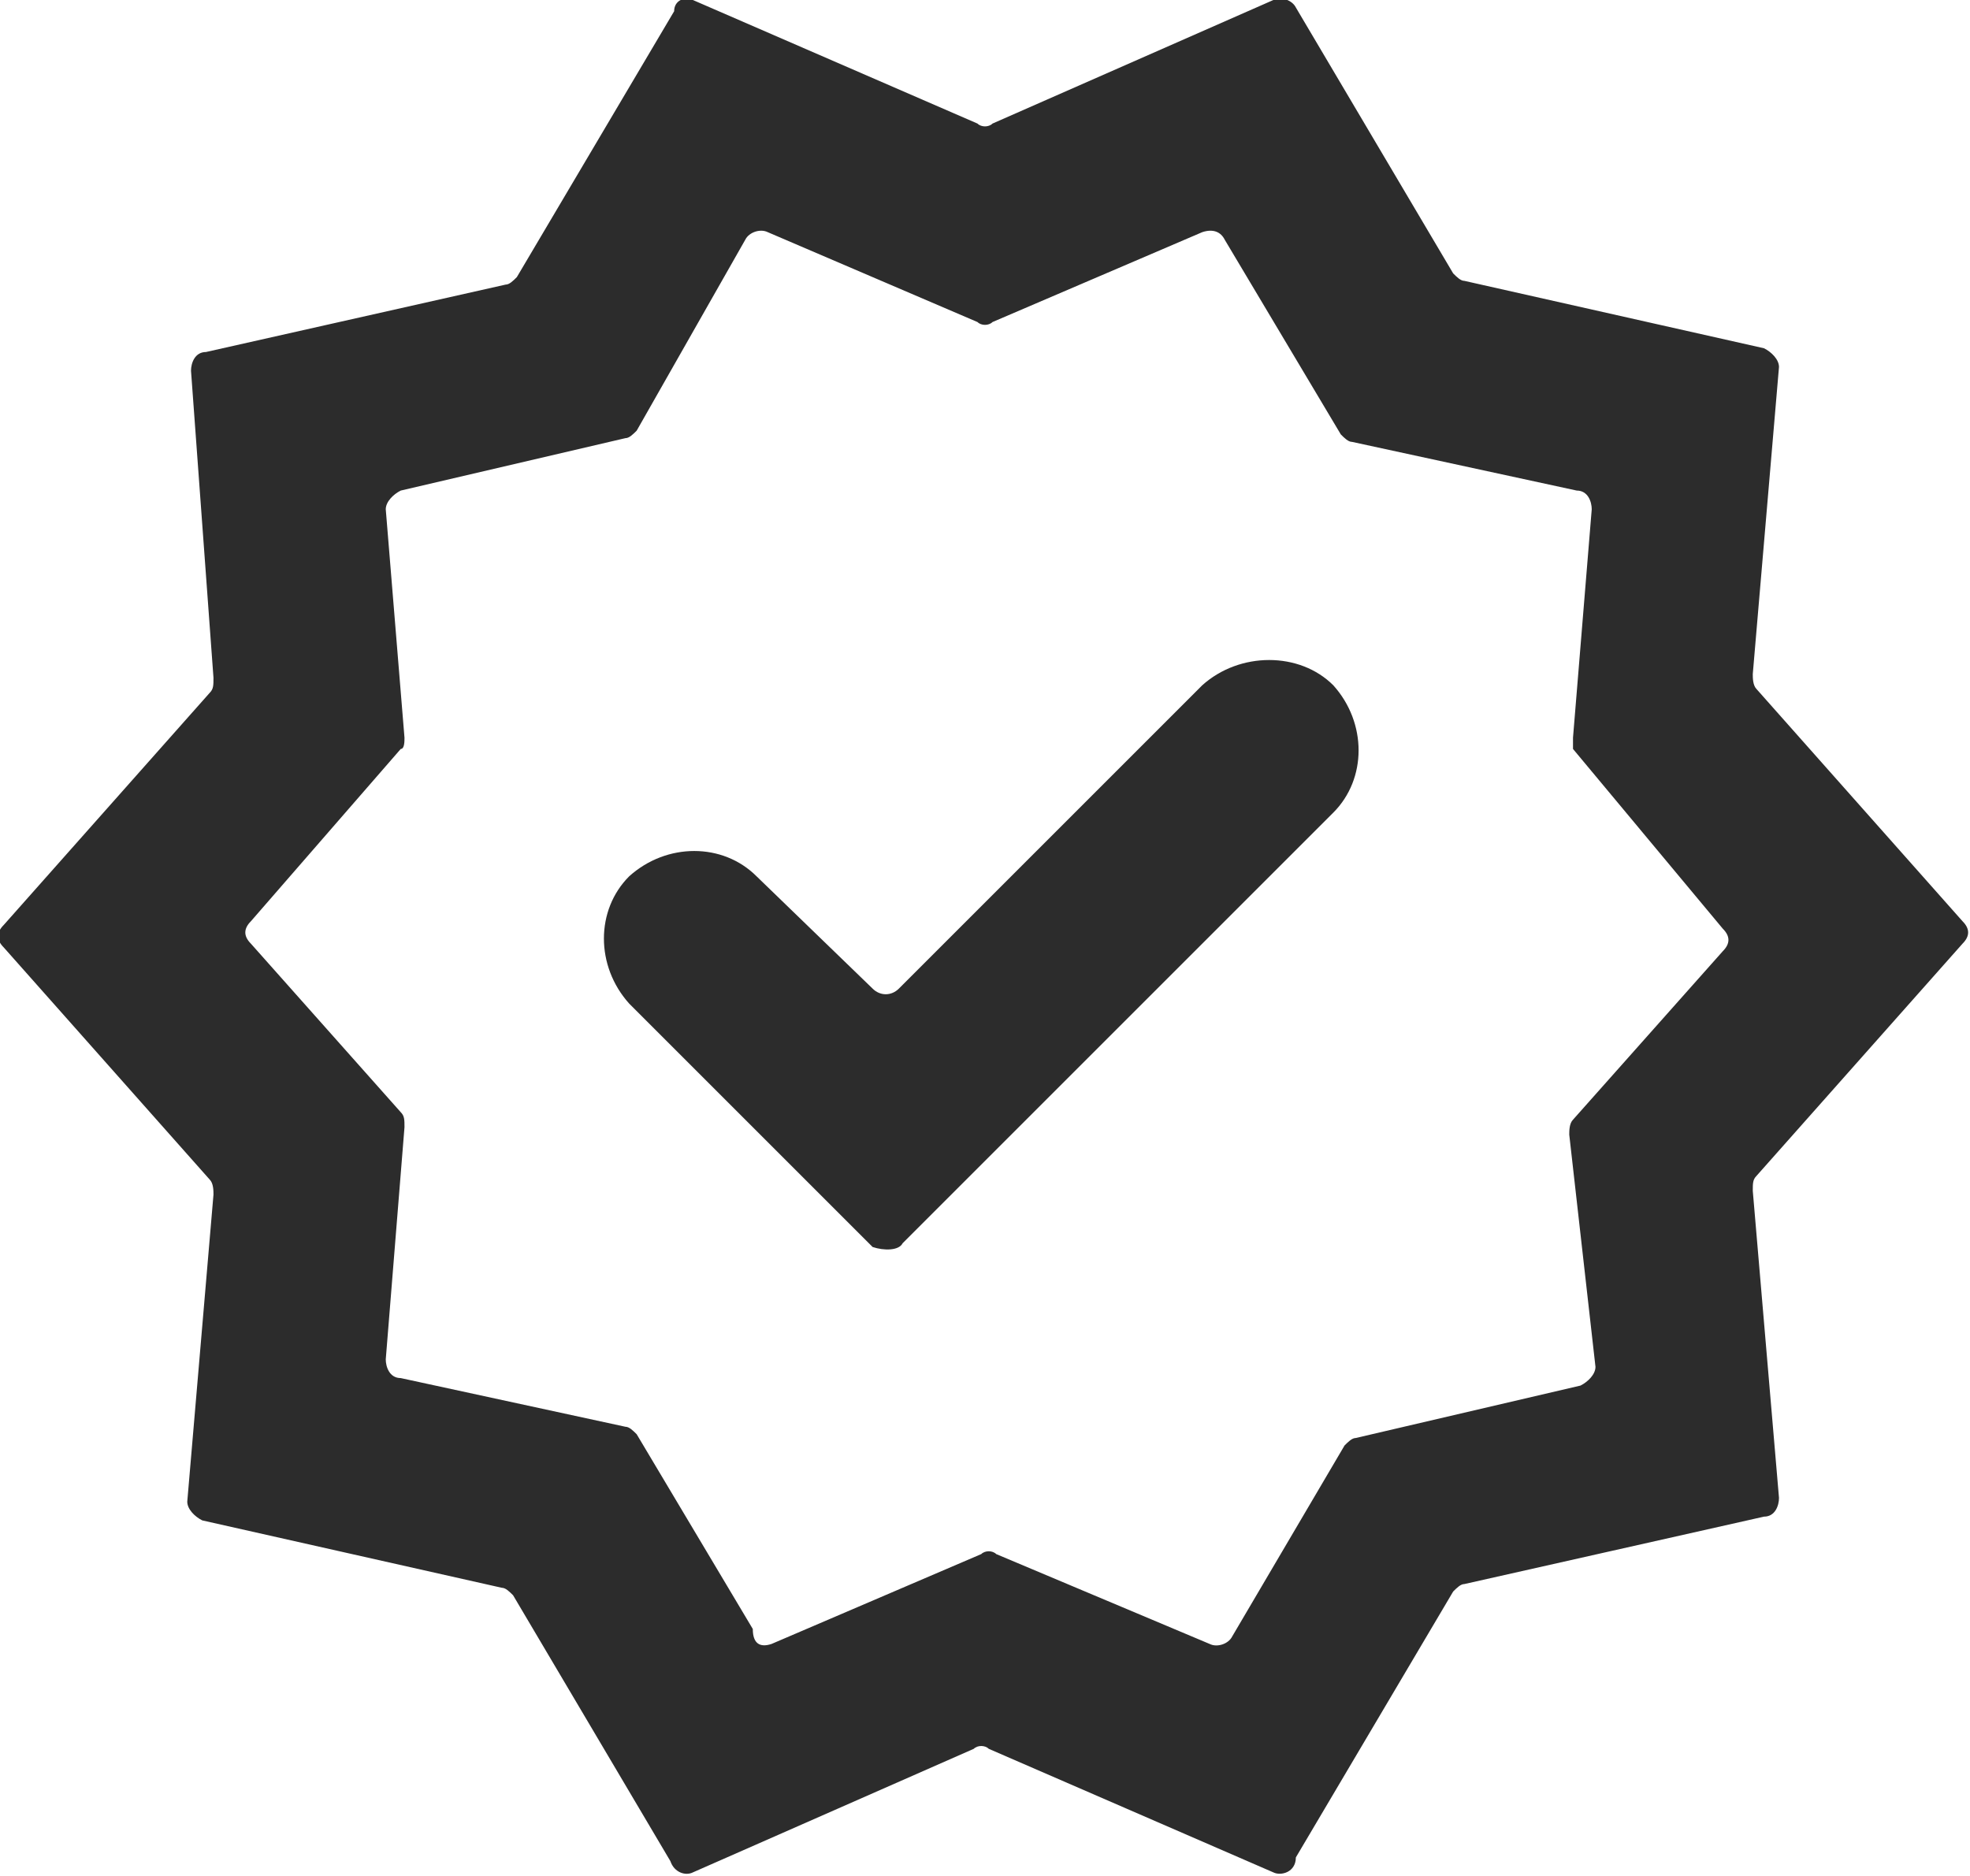 <?xml version="1.0" encoding="utf-8"?>
<!-- Generator: Adobe Illustrator 27.8.0, SVG Export Plug-In . SVG Version: 6.00 Build 0)  -->
<svg version="1.1" id="Layer_1" xmlns="http://www.w3.org/2000/svg" xmlns:xlink="http://www.w3.org/1999/xlink" x="0px" y="0px"
	 viewBox="0 0 52.6 50.1" style="enable-background:new 0 0 52.6 50.1;" xml:space="preserve">
<style type="text/css">
	.st0{fill:#755F05;}
	.st1{fill:#2C2C2C;}
</style>
<path class="st0" d="M875.5,276l-3.3-5.5c-0.1-0.1-0.1-0.2-0.2-0.2l-6.2-1.4c-0.2,0-0.3-0.2-0.3-0.4l0.6-6.4c0-0.1,0-0.2-0.1-0.3
	l-4.2-4.8c-0.1-0.1-0.1-0.4,0-0.5l4.2-4.8c0.1-0.1,0.1-0.2,0.1-0.3l-0.6-6.4c0-0.2,0.1-0.4,0.3-0.4l6.2-1.4c0.1,0,0.2-0.1,0.2-0.2
	l3.3-5.5c0.1-0.2,0.3-0.2,0.5-0.2l5.8,2.5c0.1,0,0.2,0,0.3,0l5.8-2.5c0.2-0.1,0.4,0,0.5,0.2l3.3,5.5c0.1,0.1,0.1,0.2,0.2,0.2
	l6.2,1.4c0.2,0,0.3,0.2,0.3,0.4l-0.6,6.4c0,0.1,0,0.2,0.1,0.3l4.2,4.8c0.1,0.1,0.1,0.4,0,0.5l-4.2,4.8c-0.1,0.1-0.1,0.2-0.1,0.3
	l0.6,6.4c0,0.2-0.1,0.4-0.3,0.4l-6.2,1.4c-0.1,0-0.2,0.1-0.2,0.2l-3.3,5.5c-0.1,0.2-0.3,0.2-0.5,0.2l-5.8-2.5c-0.1,0-0.2,0-0.3,0
	l-5.8,2.5C875.8,276.2,875.5,276.2,875.5,276z M877.5,271.4l4.3-1.8c0.1,0,0.2,0,0.3,0l4.4,1.8c0.2,0.1,0.4,0,0.5-0.2l2.3-4
	c0.1-0.1,0.1-0.2,0.2-0.2l4.6-1.1c0.2,0,0.3-0.2,0.3-0.4l-0.4-4.7c0-0.1,0-0.2,0.1-0.3l3.1-3.5c0.1-0.1,0.1-0.4,0-0.5l-3.1-3.6
	c-0.1-0.1-0.1-0.2-0.1-0.3l0.4-4.7c0-0.2-0.1-0.4-0.3-0.4l-4.6-1c-0.1,0-0.2-0.1-0.2-0.2l-2.4-4c-0.1-0.2-0.3-0.2-0.5-0.2l-4.3,1.8
	c-0.1,0-0.2,0-0.3,0l-4.4-1.8c-0.2-0.1-0.4,0-0.5,0.2l-2.3,4c-0.1,0.1-0.1,0.2-0.2,0.2l-4.6,1c-0.2,0-0.3,0.2-0.3,0.4l0.4,4.7
	c0,0.1,0,0.2-0.1,0.3l-3.1,3.6c-0.1,0.1-0.1,0.4,0,0.5l3.1,3.5c0.1,0.1,0.1,0.2,0.1,0.3l-0.4,4.8c0,0.2,0.1,0.4,0.3,0.4l4.6,1
	c0.1,0,0.2,0.1,0.2,0.2l2.4,4C877,271.5,877.2,271.5,877.5,271.4z M880.2,263.2l8.9-8.9c0.7-0.7,0.7-1.9,0-2.6l0,0
	c-0.7-0.8-1.9-0.8-2.7,0l-6.3,6.3c-0.1,0.1-0.4,0.1-0.5,0l-2.4-2.4c-0.7-0.7-1.9-0.7-2.6,0l0,0c-0.7,0.7-0.7,1.9,0,2.6l5,5
	C879.8,263.3,880,263.3,880.2,263.2z"/>
<path class="st0" d="M875.5,276l-3.3-5.5c-0.1-0.1-0.1-0.2-0.2-0.2l-6.2-1.4c-0.2,0-0.3-0.2-0.3-0.4l0.6-6.4c0-0.1,0-0.2-0.1-0.3
	l-4.2-4.8c-0.1-0.1-0.1-0.4,0-0.5l4.2-4.8c0.1-0.1,0.1-0.2,0.1-0.3l-0.6-6.4c0-0.2,0.1-0.4,0.3-0.4l6.2-1.4c0.1,0,0.2-0.1,0.2-0.2
	l3.3-5.5c0.1-0.2,0.3-0.2,0.5-0.2l5.8,2.5c0.1,0,0.2,0,0.3,0l5.8-2.5c0.2-0.1,0.4,0,0.5,0.2l3.3,5.5c0.1,0.1,0.1,0.2,0.2,0.2
	l6.2,1.4c0.2,0,0.3,0.2,0.3,0.4l-0.6,6.4c0,0.1,0,0.2,0.1,0.3l4.2,4.8c0.1,0.1,0.1,0.4,0,0.5l-4.2,4.8c-0.1,0.1-0.1,0.2-0.1,0.3
	l0.6,6.4c0,0.2-0.1,0.4-0.3,0.4l-6.2,1.4c-0.1,0-0.2,0.1-0.2,0.2l-3.3,5.5c-0.1,0.2-0.3,0.2-0.5,0.2l-5.8-2.5c-0.1,0-0.2,0-0.3,0
	l-5.8,2.5C875.8,276.2,875.5,276.2,875.5,276z M877.5,271.4l4.3-1.8c0.1,0,0.2,0,0.3,0l4.4,1.8c0.2,0.1,0.4,0,0.5-0.2l2.3-4
	c0.1-0.1,0.1-0.2,0.2-0.2l4.6-1.1c0.2,0,0.3-0.2,0.3-0.4l-0.4-4.7c0-0.1,0-0.2,0.1-0.3l3.1-3.5c0.1-0.1,0.1-0.4,0-0.5l-3.1-3.6
	c-0.1-0.1-0.1-0.2-0.1-0.3l0.4-4.7c0-0.2-0.1-0.4-0.3-0.4l-4.6-1c-0.1,0-0.2-0.1-0.2-0.2l-2.4-4c-0.1-0.2-0.3-0.2-0.5-0.2l-4.3,1.8
	c-0.1,0-0.2,0-0.3,0l-4.4-1.8c-0.2-0.1-0.4,0-0.5,0.2l-2.3,4c-0.1,0.1-0.1,0.2-0.2,0.2l-4.6,1c-0.2,0-0.3,0.2-0.3,0.4l0.4,4.7
	c0,0.1,0,0.2-0.1,0.3l-3.1,3.6c-0.1,0.1-0.1,0.4,0,0.5l3.1,3.5c0.1,0.1,0.1,0.2,0.1,0.3l-0.4,4.8c0,0.2,0.1,0.4,0.3,0.4l4.6,1
	c0.1,0,0.2,0.1,0.2,0.2l2.4,4C877,271.5,877.2,271.5,877.5,271.4z M880.2,263.2l8.9-8.9c0.7-0.7,0.7-1.9,0-2.6l0,0
	c-0.7-0.8-1.9-0.8-2.7,0l-6.3,6.3c-0.1,0.1-0.4,0.1-0.5,0l-2.4-2.4c-0.7-0.7-1.9-0.7-2.6,0l0,0c-0.7,0.7-0.7,1.9,0,2.6l5,5
	C879.8,263.3,880,263.3,880.2,263.2z"/>
<path class="st0" d="M875.5,276l-3.3-5.5c-0.1-0.1-0.1-0.2-0.2-0.2l-6.2-1.4c-0.2,0-0.3-0.2-0.3-0.4l0.6-6.4c0-0.1,0-0.2-0.1-0.3
	l-4.2-4.8c-0.1-0.1-0.1-0.4,0-0.5l4.2-4.8c0.1-0.1,0.1-0.2,0.1-0.3l-0.6-6.4c0-0.2,0.1-0.4,0.3-0.4l6.2-1.4c0.1,0,0.2-0.1,0.2-0.2
	l3.3-5.5c0.1-0.2,0.3-0.2,0.5-0.2l5.8,2.5c0.1,0,0.2,0,0.3,0l5.8-2.5c0.2-0.1,0.4,0,0.5,0.2l3.3,5.5c0.1,0.1,0.1,0.2,0.2,0.2
	l6.2,1.4c0.2,0,0.3,0.2,0.3,0.4l-0.6,6.4c0,0.1,0,0.2,0.1,0.3l4.2,4.8c0.1,0.1,0.1,0.4,0,0.5l-4.2,4.8c-0.1,0.1-0.1,0.2-0.1,0.3
	l0.6,6.4c0,0.2-0.1,0.4-0.3,0.4l-6.2,1.4c-0.1,0-0.2,0.1-0.2,0.2l-3.3,5.5c-0.1,0.2-0.3,0.2-0.5,0.2l-5.8-2.5c-0.1,0-0.2,0-0.3,0
	l-5.8,2.5C875.8,276.2,875.5,276.2,875.5,276z M877.5,271.4l4.3-1.8c0.1,0,0.2,0,0.3,0l4.4,1.8c0.2,0.1,0.4,0,0.5-0.2l2.3-4
	c0.1-0.1,0.1-0.2,0.2-0.2l4.6-1.1c0.2,0,0.3-0.2,0.3-0.4l-0.4-4.7c0-0.1,0-0.2,0.1-0.3l3.1-3.5c0.1-0.1,0.1-0.4,0-0.5l-3.1-3.6
	c-0.1-0.1-0.1-0.2-0.1-0.3l0.4-4.7c0-0.2-0.1-0.4-0.3-0.4l-4.6-1c-0.1,0-0.2-0.1-0.2-0.2l-2.4-4c-0.1-0.2-0.3-0.2-0.5-0.2l-4.3,1.8
	c-0.1,0-0.2,0-0.3,0l-4.4-1.8c-0.2-0.1-0.4,0-0.5,0.2l-2.3,4c-0.1,0.1-0.1,0.2-0.2,0.2l-4.6,1c-0.2,0-0.3,0.2-0.3,0.4l0.4,4.7
	c0,0.1,0,0.2-0.1,0.3l-3.1,3.6c-0.1,0.1-0.1,0.4,0,0.5l3.1,3.5c0.1,0.1,0.1,0.2,0.1,0.3l-0.4,4.8c0,0.2,0.1,0.4,0.3,0.4l4.6,1
	c0.1,0,0.2,0.1,0.2,0.2l2.4,4C877,271.5,877.2,271.5,877.5,271.4z M880.2,263.2l8.9-8.9c0.7-0.7,0.7-1.9,0-2.6l0,0
	c-0.7-0.8-1.9-0.8-2.7,0l-6.3,6.3c-0.1,0.1-0.4,0.1-0.5,0l-2.4-2.4c-0.7-0.7-1.9-0.7-2.6,0l0,0c-0.7,0.7-0.7,1.9,0,2.6l5,5
	C879.8,263.3,880,263.3,880.2,263.2z"/>
<path class="st1" d="M17.9,49.7l-4.2-7.1c-0.1-0.1-0.2-0.2-0.3-0.2l-8-1.8c-0.2-0.1-0.4-0.3-0.4-0.5l0.7-8.2c0-0.1,0-0.3-0.1-0.4
	l-5.5-6.2c-0.2-0.2-0.2-0.4,0-0.6l5.5-6.2c0.1-0.1,0.1-0.2,0.1-0.4L5.1,9.9c0-0.2,0.1-0.5,0.4-0.5l8-1.8c0.1,0,0.2-0.1,0.3-0.2
	l4.2-7.1C18,0,18.3-0.1,18.5,0l7.6,3.3c0.1,0.1,0.3,0.1,0.4,0L34,0c0.2-0.1,0.5,0,0.6,0.2l4.2,7.1c0.1,0.1,0.2,0.2,0.3,0.2l8,1.8
	c0.2,0.1,0.4,0.3,0.4,0.5L46.8,18c0,0.1,0,0.3,0.1,0.4l5.5,6.2c0.2,0.2,0.2,0.4,0,0.6l-5.5,6.2c-0.1,0.1-0.1,0.2-0.1,0.4l0.7,8.2
	c0,0.2-0.1,0.5-0.4,0.5l-8,1.8c-0.1,0-0.2,0.1-0.3,0.2l-4.2,7.1c0,0.4-0.4,0.5-0.6,0.4l-7.6-3.3c-0.1-0.1-0.3-0.1-0.4,0L18.5,50
	C18.3,50.1,18,50,17.9,49.7z M20.6,43.9l5.6-2.4c0.1-0.1,0.3-0.1,0.4,0l5.7,2.4c0.2,0.1,0.5,0,0.6-0.2l3-5.1
	c0.1-0.1,0.2-0.2,0.3-0.2l6-1.4c0.2-0.1,0.4-0.3,0.4-0.5l-0.7-6.2c0-0.1,0-0.3,0.1-0.4l4-4.5c0.2-0.2,0.2-0.4,0-0.6L42,20
	C42,19.9,42,19.8,42,19.7l0.5-6.1c0-0.2-0.1-0.5-0.4-0.5l-6-1.3c-0.1,0-0.2-0.1-0.3-0.2l-3.1-5.2c-0.1-0.2-0.3-0.3-0.6-0.2l-5.6,2.4
	c-0.1,0.1-0.3,0.1-0.4,0l-5.6-2.4c-0.2-0.1-0.5,0-0.6,0.2L17,11.5c-0.1,0.1-0.2,0.2-0.3,0.2l-6,1.4c-0.2,0.1-0.4,0.3-0.4,0.5
	l0.5,6.1c0,0.1,0,0.3-0.1,0.3l-4,4.6c-0.2,0.2-0.2,0.4,0,0.6l4,4.5c0.1,0.1,0.1,0.2,0.1,0.4l-0.5,6.2c0,0.2,0.1,0.5,0.4,0.5l6,1.3
	c0.1,0,0.2,0.1,0.3,0.2l3.1,5.2C20.1,43.9,20.3,44,20.6,43.9z M24.1,33.2l11.5-11.5c0.9-0.9,0.9-2.4,0-3.4l0,0
	c-0.9-0.9-2.5-0.9-3.5,0L24,26.4c-0.2,0.2-0.5,0.2-0.7,0l-3.1-3c-0.9-0.9-2.4-0.9-3.4,0l0,0c-0.9,0.9-0.9,2.4,0,3.4l6.5,6.5
	C23.6,33.4,24,33.4,24.1,33.2z"/>
</svg>
